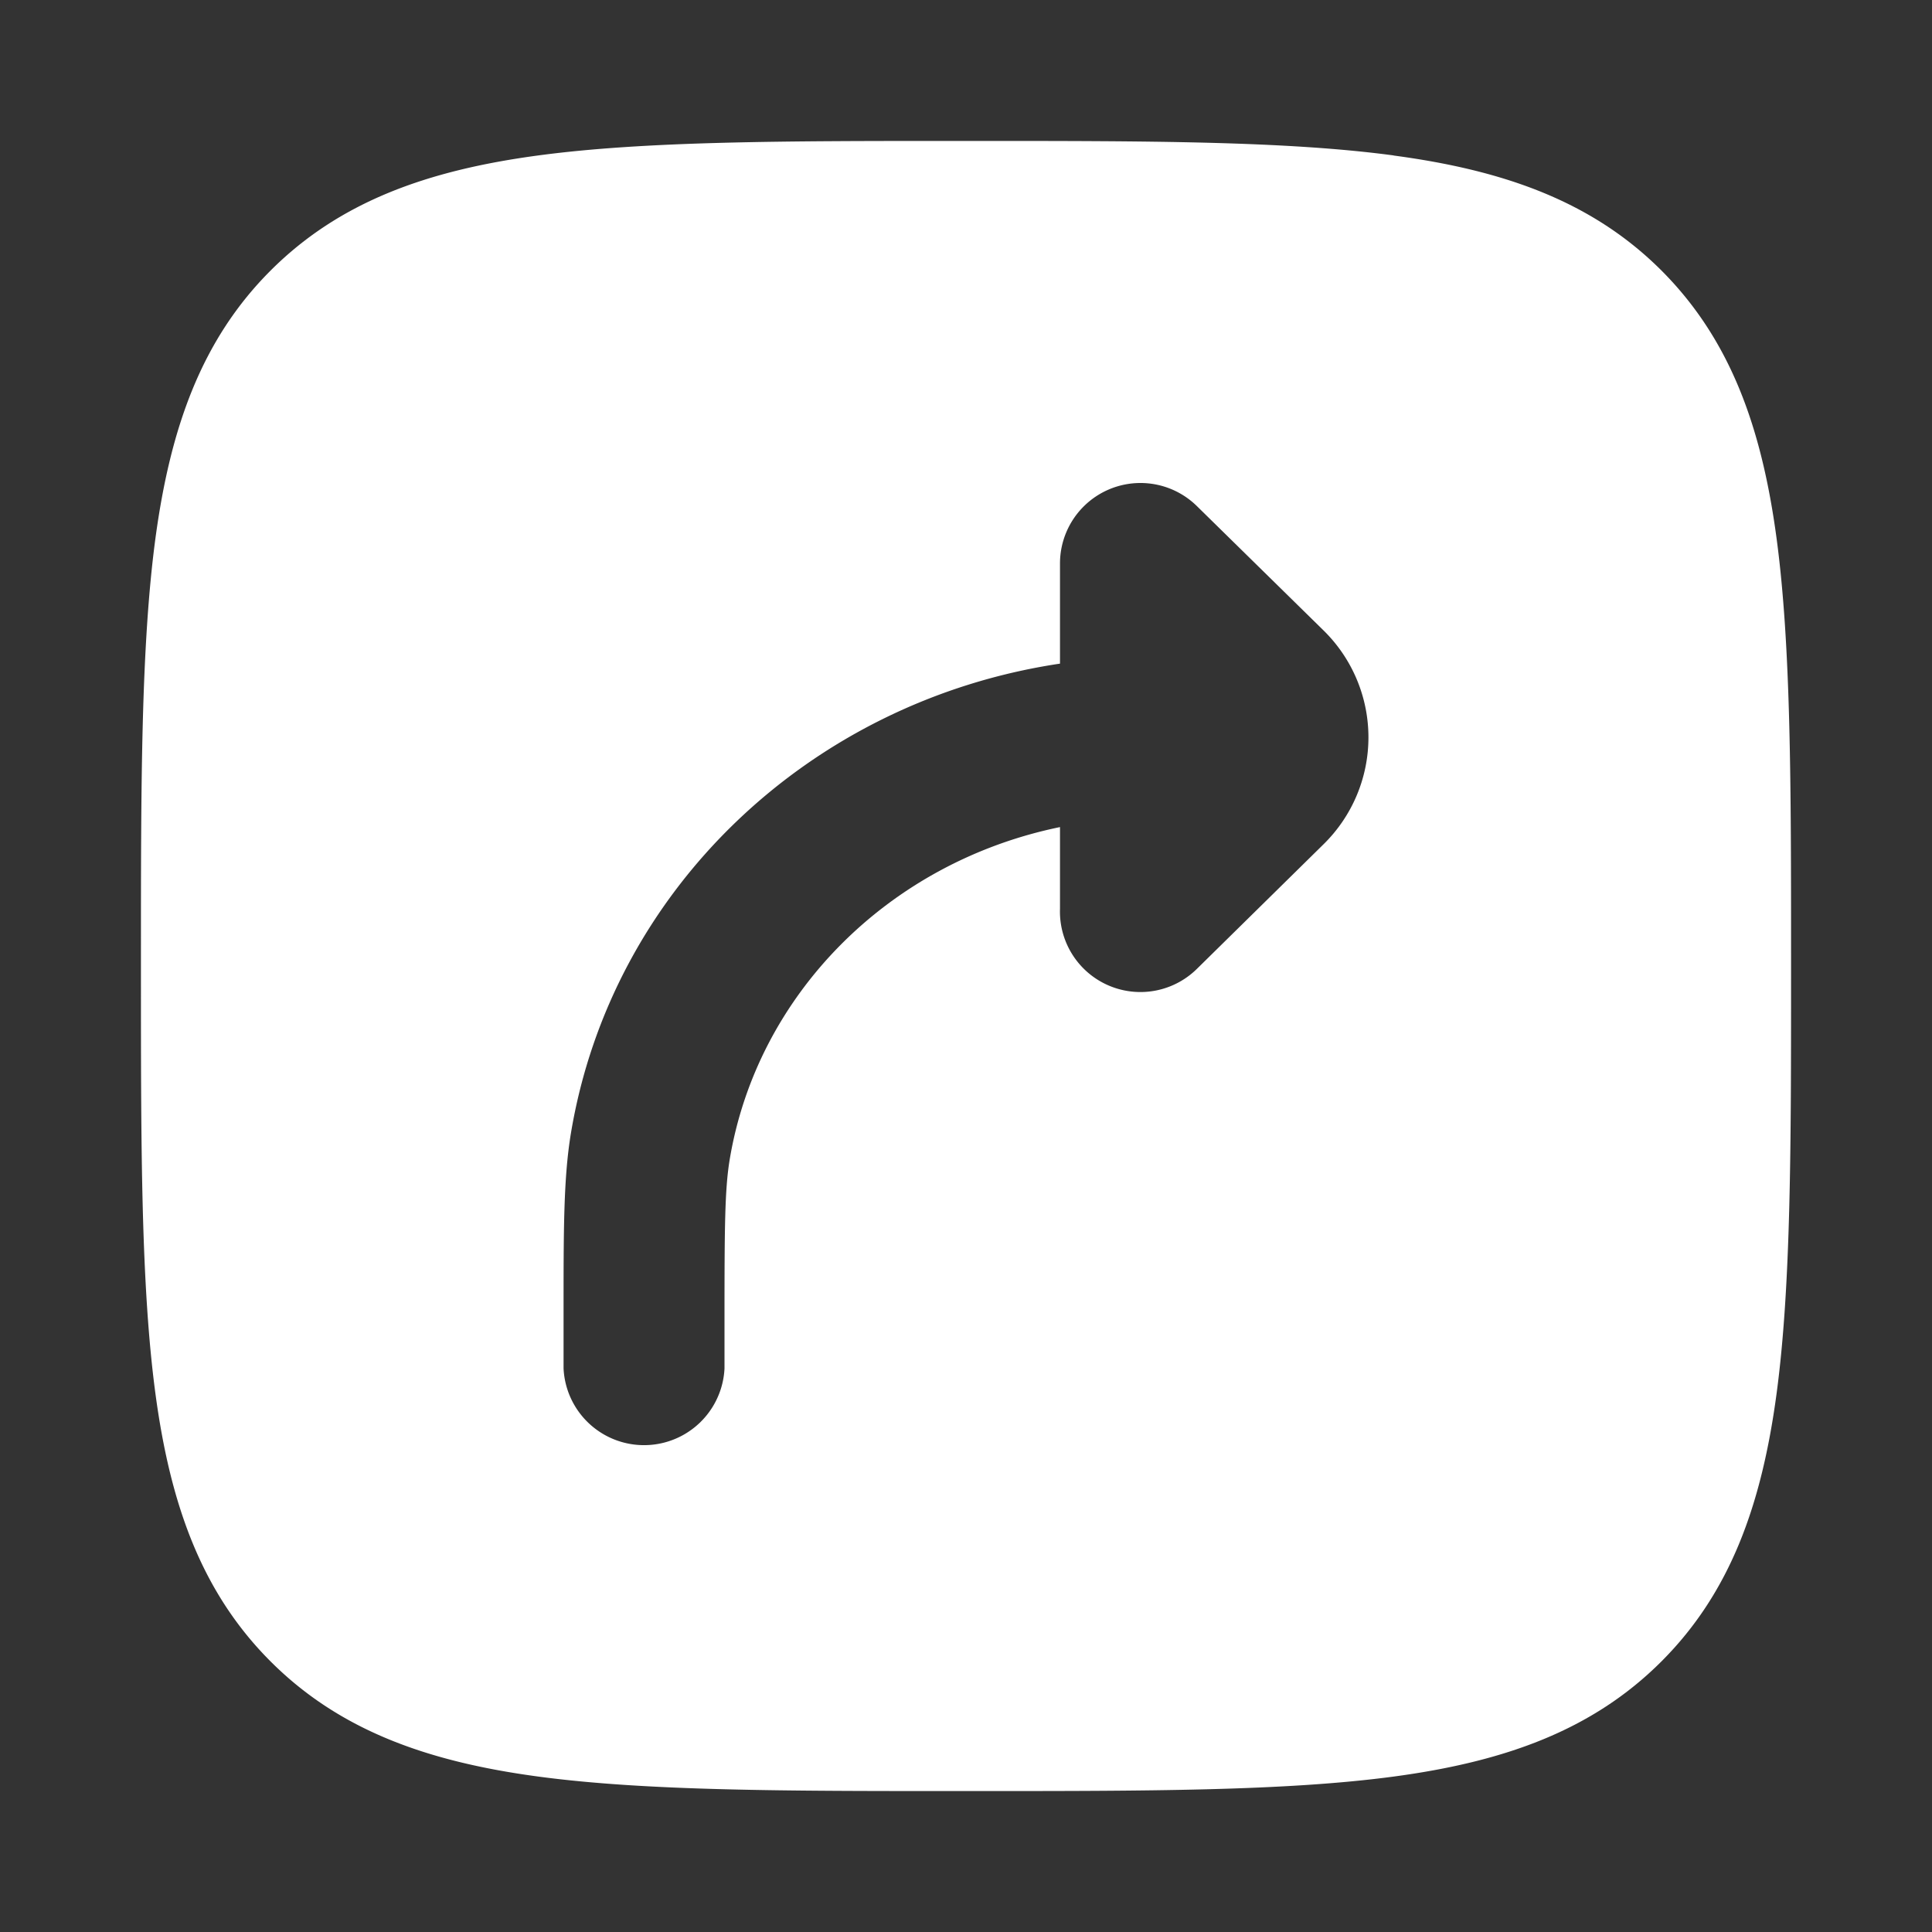 <svg xmlns="http://www.w3.org/2000/svg" width="20" height="20" fill="none"><rect width="100%" height="100%" fill="#333333" stroke="none"/><path fill="#fff" d="M14.427 1.61c1.147.153 2.057.476 2.772 1.19.715.716 1.038 1.626 1.192 2.773.15 1.12.15 2.554.15 4.38v.095c0 1.825 0 3.26-.15 4.379-.154 1.147-.477 2.057-1.192 2.772-.715.715-1.625 1.038-2.772 1.192-1.12.15-2.553.15-4.38.15h-.094c-1.826 0-3.26 0-4.38-.15-1.147-.154-2.057-.477-2.772-1.192-.715-.715-1.038-1.625-1.192-2.772-.15-1.12-.15-2.554-.15-4.38v-.094c0-1.826 0-3.26.15-4.38.155-1.147.477-2.057 1.192-2.772.715-.715 1.625-1.038 2.772-1.192 1.12-.15 2.554-.15 4.38-.15h.095c1.825 0 3.26 0 4.379.15Zm-2.038 3.628a.833.833 0 0 0-1.416.595V6.87l-.014.002c-2.578.391-4.633 2.34-5.05 4.866-.075.458-.075.989-.075 1.836v.593a.834.834 0 0 0 1.666 0v-.503c0-.966.003-1.349.053-1.656.281-1.7 1.633-3.079 3.42-3.446v.845a.833.833 0 0 0 1.417.623l1.31-1.289a1.55 1.55 0 0 0 .466-1.106v-.004a1.55 1.55 0 0 0-.466-1.106l-1.312-1.288Z"/></svg>